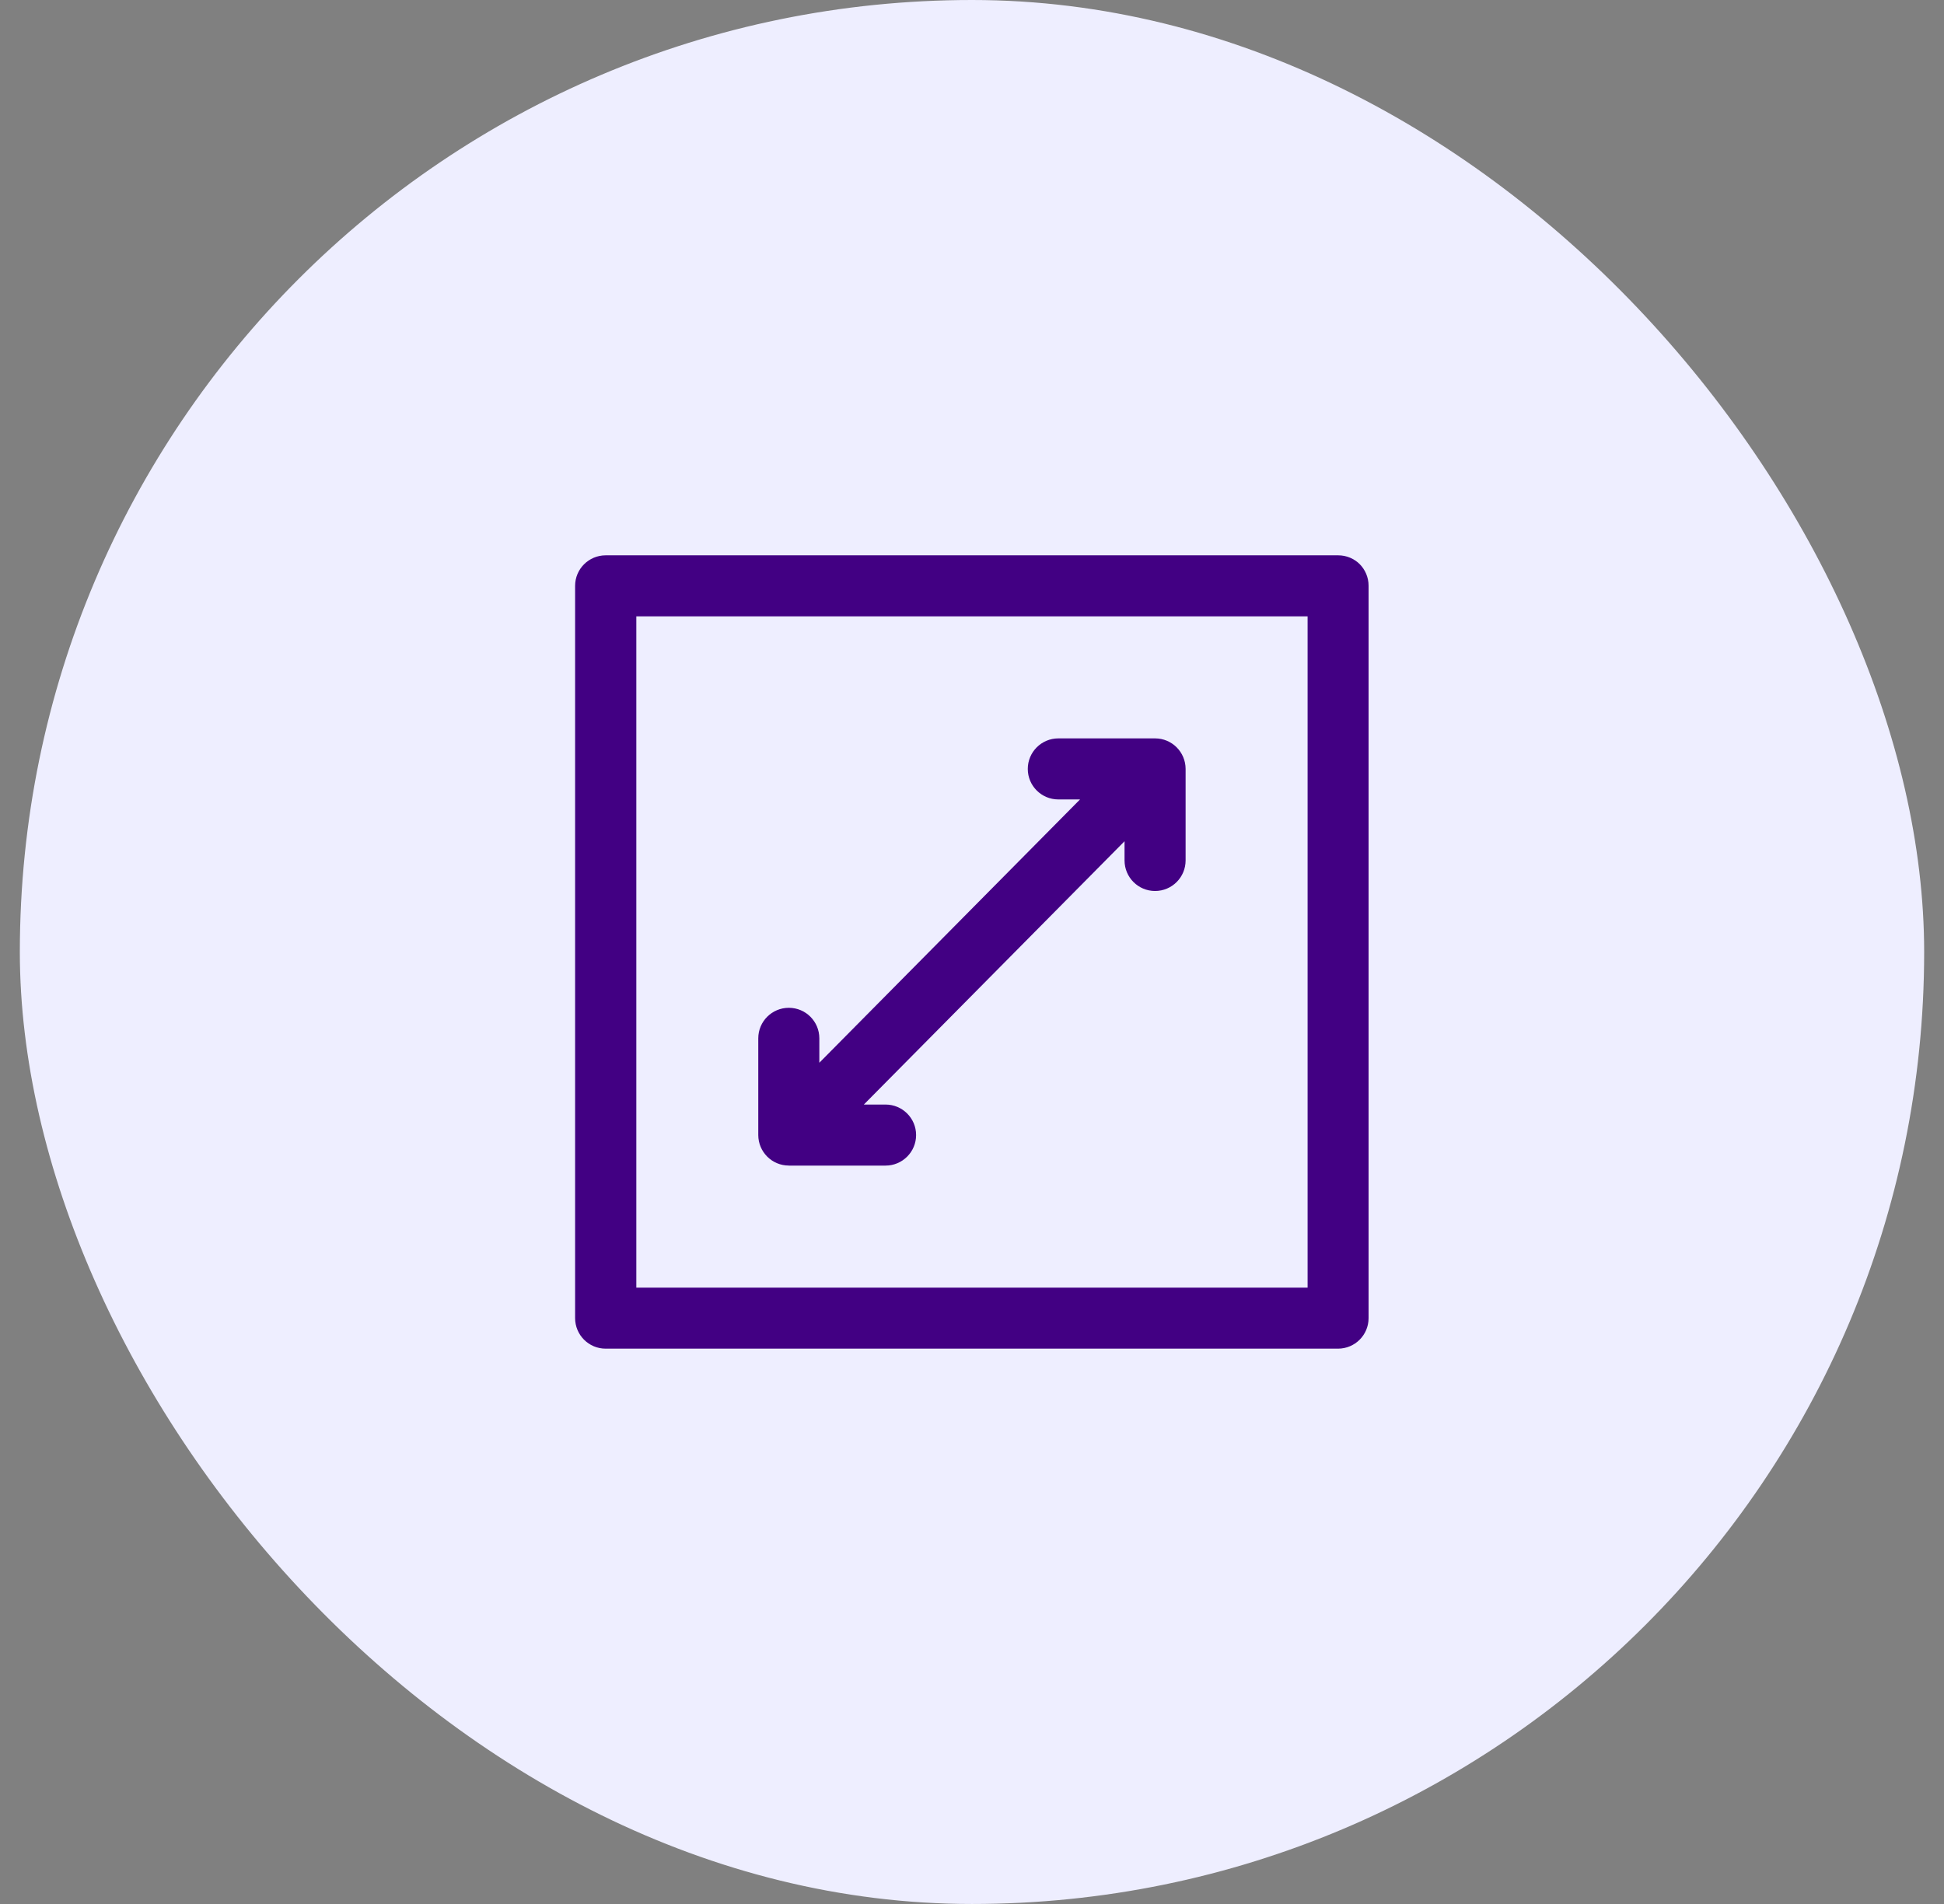<svg width="49" height="48" viewBox="0 0 49 48" fill="none" xmlns="http://www.w3.org/2000/svg">
<rect x="0" y="0" width="49" height="48" fill="#808080" stroke="none"/>
<rect x="0.5" width="48" height="48" rx="24" fill="#EEEEFF"/>
<g clip-path="url(#clip0_2879_2587)">
<path d="M34.276 14.225C34.136 14.086 33.944 14 33.731 14C33.73 14 33.729 14 33.727 14H15.265C14.841 14.001 14.496 14.344 14.496 14.769V33.231C14.497 33.656 14.841 34 15.265 34H33.727C34.152 33.999 34.496 33.656 34.496 33.231V14.769C34.496 14.768 34.496 14.766 34.496 14.765C34.496 14.553 34.41 14.361 34.271 14.221L34.276 14.225ZM32.959 32.462H16.039V15.539H32.959V32.462Z" fill="#420083"/>
<path d="M19.884 29.385H22.321C22.746 29.385 23.091 29.04 23.091 28.615C23.091 28.19 22.746 27.846 22.321 27.846H21.774L28.345 21.208V21.692C28.345 22.117 28.689 22.462 29.114 22.462C29.54 22.462 29.884 22.117 29.884 21.692V19.384C29.883 18.96 29.54 18.615 29.115 18.615H26.676C26.251 18.615 25.906 18.96 25.906 19.385C25.906 19.81 26.251 20.154 26.676 20.154H27.223L20.652 26.792V26.176C20.652 25.751 20.308 25.407 19.883 25.407C19.458 25.407 19.113 25.751 19.113 26.176V28.615C19.114 29.04 19.458 29.384 19.882 29.384L19.884 29.385Z" fill="#420083"/>
</g>
<defs>
<clipPath id="clip0_2879_2587">
<rect width="20" height="20" fill="white" transform="translate(14.5 14)"/>
</clipPath>
</defs>
</svg>
